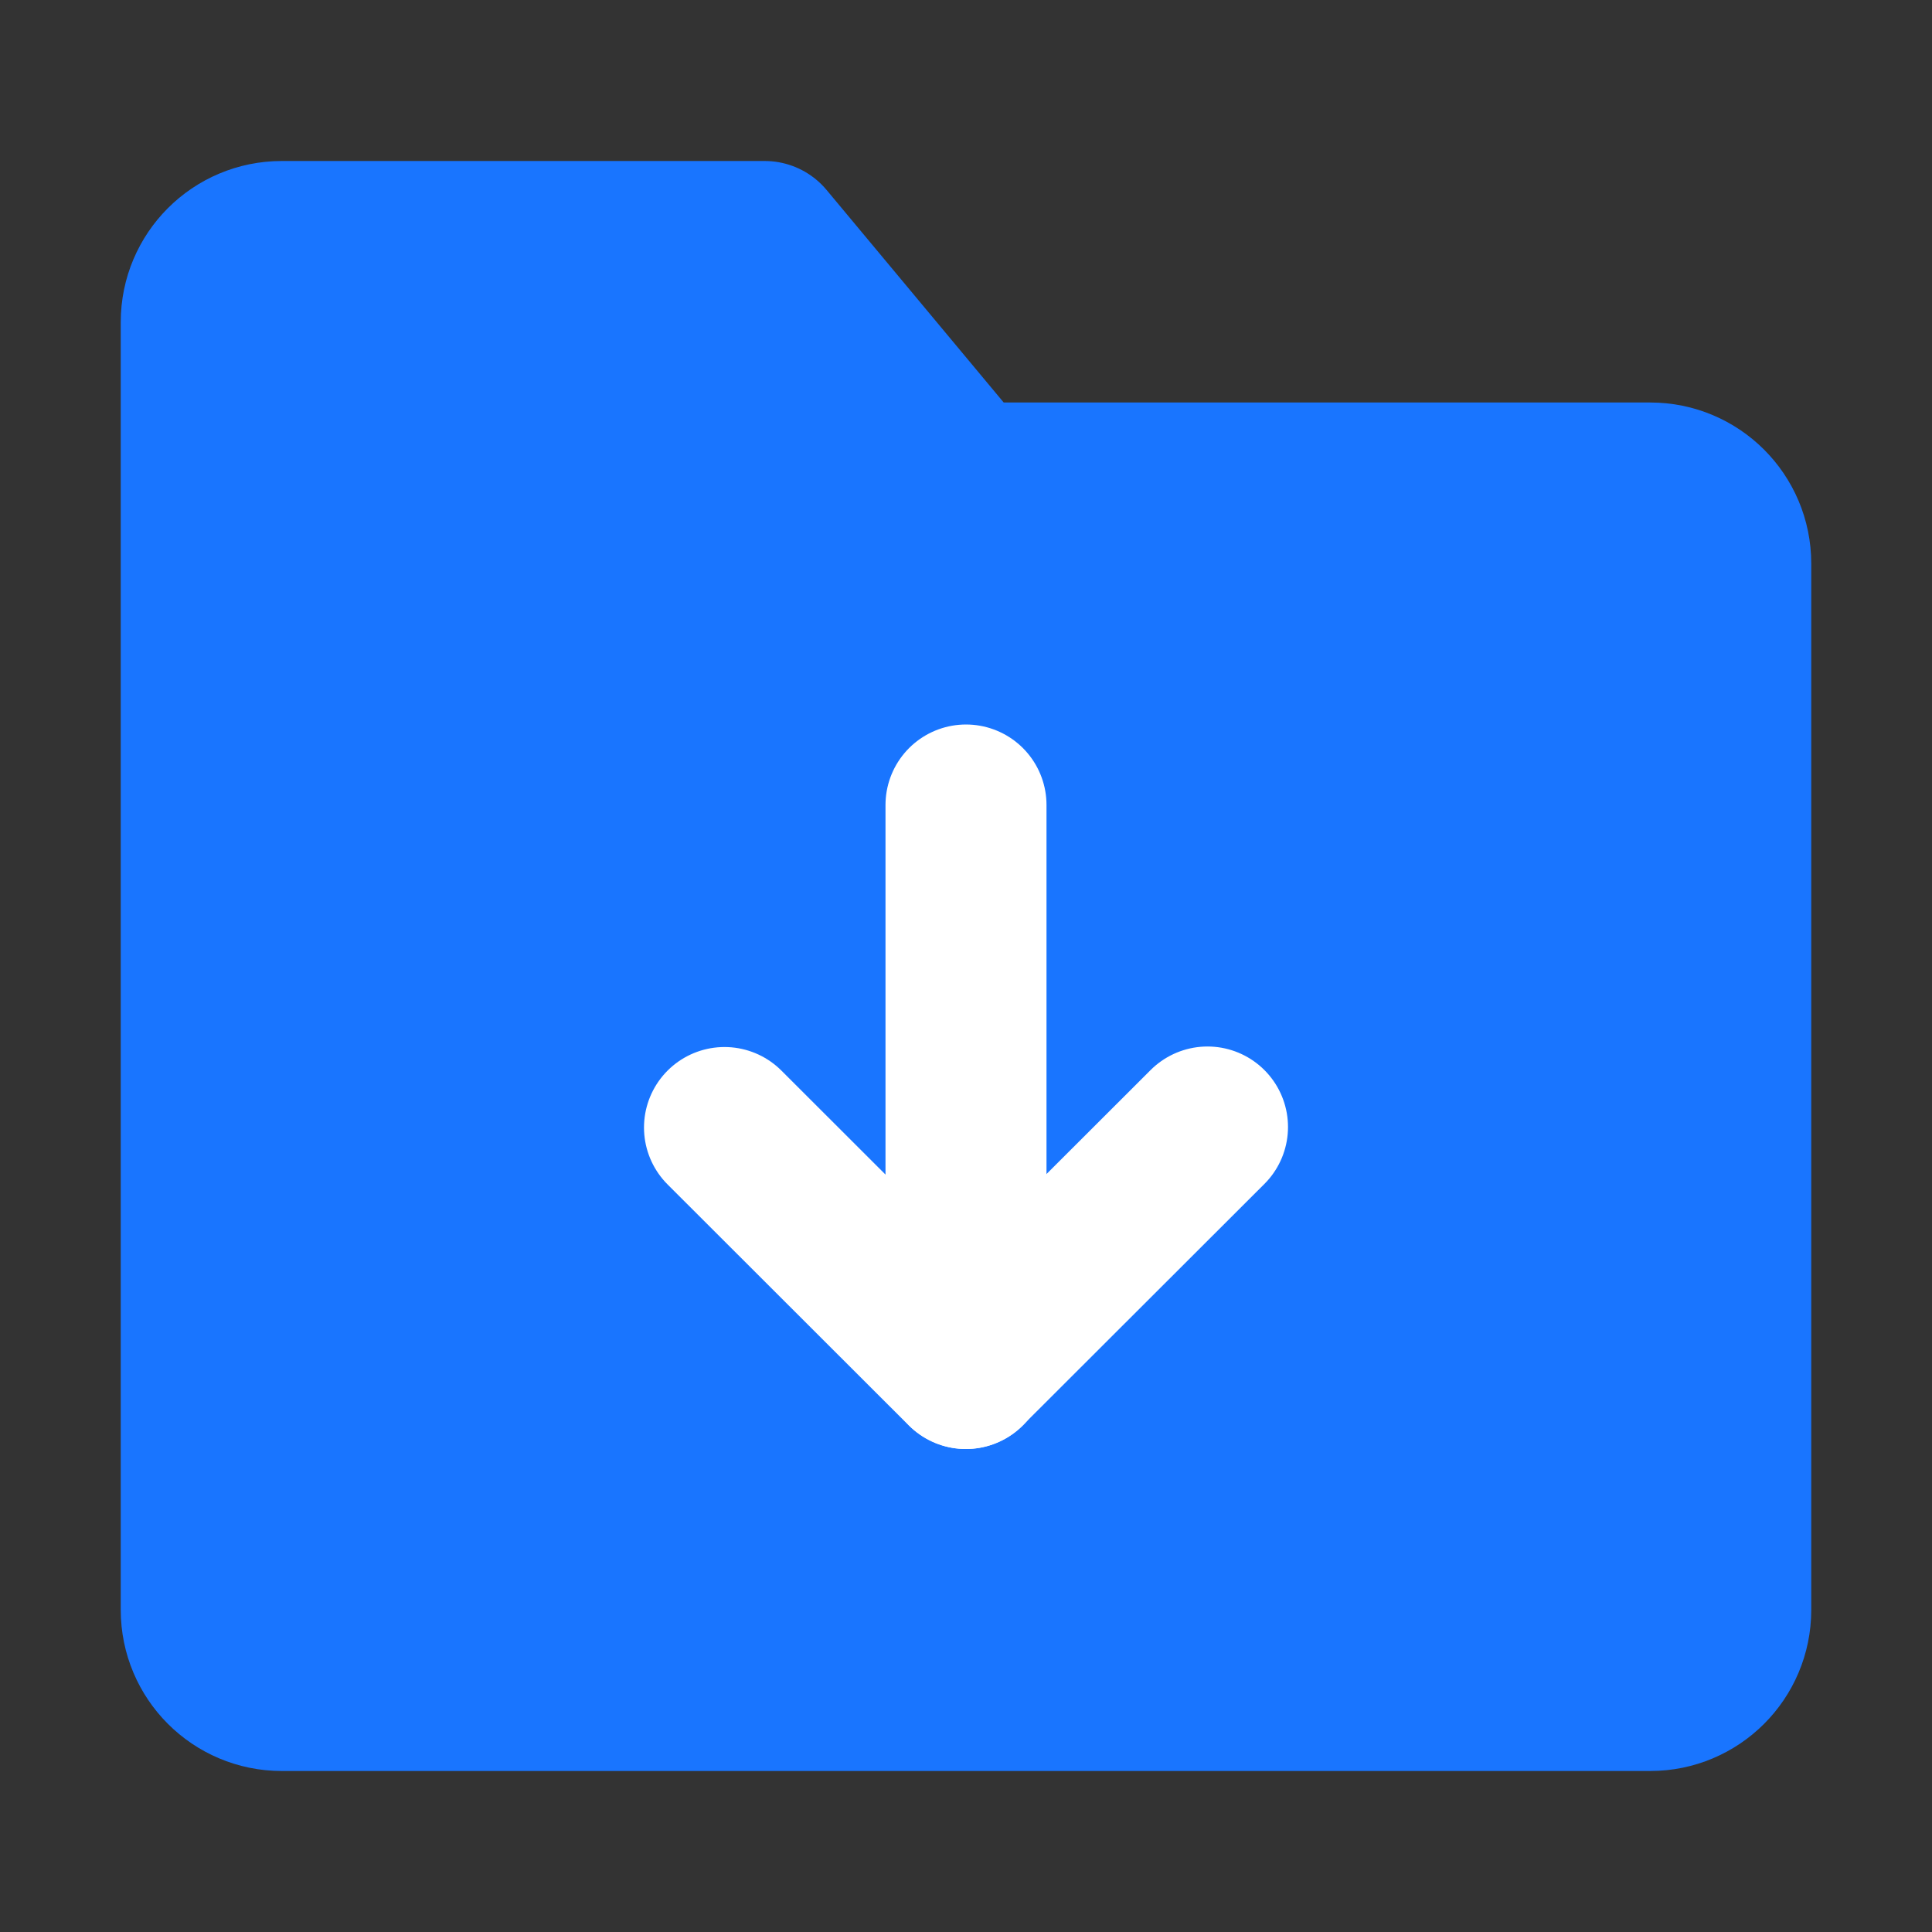 <?xml version="1.0" encoding="UTF-8"?><svg width="24" height="24" viewBox="0 0 48 48" fill="none" xmlns="http://www.w3.org/2000/svg"><rect x="0" y="0" width="48" height="48" fill="#333333" stroke="none"/><path d="M5 8C5 6.895 5.895 6 7 6H19L24 12H41C42.105 12 43 12.895 43 14V40C43 41.105 42.105 42 41 42H7C5.895 42 5 41.105 5 40V8Z" fill="#1975ff" stroke="#1975ff" stroke-width="4" stroke-linejoin="round"/><path d="M30 28L23.993 34L18 28.013" stroke="#FFF" stroke-width="4" stroke-linecap="round" stroke-linejoin="round"/><path d="M24 20V34" stroke="#FFF" stroke-width="4" stroke-linecap="round" stroke-linejoin="round"/></svg>